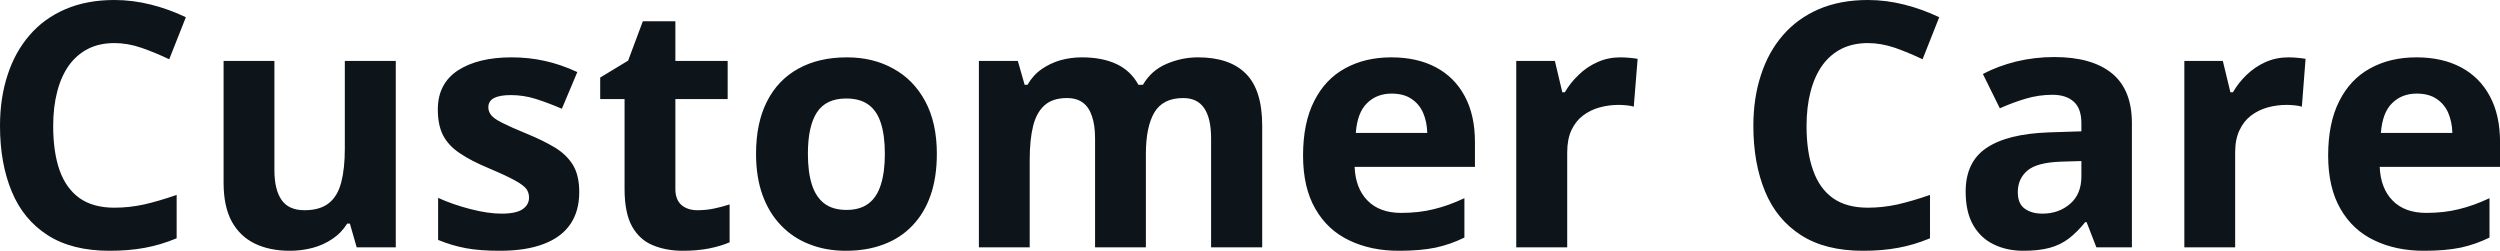<svg fill="#0d141a" viewBox="0 0 168.277 16.879" height="100%" width="100%" xmlns="http://www.w3.org/2000/svg"><path preserveAspectRatio="none" d="M7.70 2.90L7.70 2.90Q6.70 2.90 5.94 3.28Q5.17 3.67 4.64 4.40Q4.12 5.13 3.85 6.17Q3.58 7.20 3.58 8.49L3.58 8.49Q3.58 10.23 4.01 11.46Q4.45 12.69 5.36 13.34Q6.27 13.98 7.70 13.98L7.70 13.98Q8.70 13.98 9.71 13.76Q10.71 13.53 11.89 13.12L11.89 13.12L11.89 16.04Q10.80 16.49 9.75 16.68Q8.69 16.88 7.38 16.88L7.38 16.88Q4.84 16.88 3.21 15.83Q1.57 14.78 0.79 12.89Q0 10.99 0 8.47L0 8.47Q0 6.60 0.51 5.05Q1.01 3.50 1.99 2.37Q2.96 1.24 4.40 0.62Q5.84 0 7.70 0L7.70 0Q8.93 0 10.16 0.31Q11.39 0.62 12.51 1.16L12.51 1.16L11.39 3.99Q10.47 3.55 9.53 3.22Q8.60 2.90 7.70 2.90ZM23.21 4.10L26.64 4.10L26.64 16.65L24.01 16.65L23.55 15.05L23.37 15.05Q22.97 15.69 22.36 16.09Q21.75 16.50 21.02 16.69Q20.29 16.88 19.51 16.88L19.51 16.88Q18.16 16.88 17.16 16.40Q16.16 15.92 15.60 14.91Q15.05 13.90 15.05 12.29L15.05 12.29L15.05 4.10L18.47 4.10L18.47 11.43Q18.47 12.78 18.96 13.47Q19.44 14.15 20.50 14.15L20.50 14.15Q21.54 14.15 22.14 13.67Q22.73 13.20 22.97 12.27Q23.21 11.34 23.21 10.01L23.21 10.01L23.21 4.10ZM38.99 12.93L38.99 12.93Q38.99 14.21 38.39 15.09Q37.79 15.97 36.60 16.42Q35.41 16.88 33.64 16.88L33.64 16.88Q32.32 16.88 31.38 16.71Q30.45 16.54 29.49 16.15L29.49 16.15L29.49 13.32Q30.51 13.78 31.69 14.08Q32.86 14.38 33.75 14.38L33.75 14.38Q34.75 14.38 35.18 14.08Q35.61 13.78 35.61 13.30L35.61 13.30Q35.61 12.98 35.44 12.73Q35.26 12.48 34.69 12.16Q34.12 11.84 32.89 11.32L32.89 11.32Q31.71 10.83 30.96 10.32Q30.20 9.82 29.83 9.12Q29.47 8.43 29.47 7.37L29.47 7.37Q29.47 5.63 30.82 4.74Q32.18 3.86 34.44 3.86L34.44 3.86Q35.61 3.86 36.67 4.10Q37.73 4.33 38.86 4.85L38.86 4.85L37.82 7.32Q36.89 6.92 36.07 6.66Q35.24 6.40 34.39 6.40L34.39 6.40Q33.64 6.40 33.25 6.60Q32.87 6.81 32.87 7.22L32.87 7.22Q32.87 7.52 33.07 7.76Q33.26 8.00 33.83 8.28Q34.40 8.57 35.50 9.02L35.50 9.02Q36.57 9.46 37.35 9.93Q38.14 10.41 38.57 11.11Q38.99 11.81 38.99 12.93ZM46.95 14.15L46.95 14.15Q47.52 14.15 48.05 14.04Q48.58 13.93 49.11 13.76L49.11 13.76L49.11 16.31Q48.56 16.55 47.75 16.72Q46.93 16.88 45.97 16.88L45.97 16.88Q44.84 16.88 43.95 16.51Q43.06 16.15 42.55 15.25Q42.04 14.34 42.04 12.72L42.04 12.72L42.04 6.67L40.40 6.67L40.40 5.22L42.28 4.08L43.27 1.43L45.46 1.43L45.46 4.10L48.98 4.10L48.98 6.67L45.46 6.67L45.46 12.72Q45.46 13.44 45.87 13.80Q46.28 14.15 46.95 14.15ZM63.06 10.35L63.06 10.35Q63.06 11.93 62.64 13.14Q62.22 14.35 61.41 15.19Q60.61 16.03 59.48 16.45Q58.35 16.88 56.94 16.88L56.94 16.88Q55.61 16.88 54.51 16.45Q53.40 16.03 52.59 15.19Q51.77 14.35 51.33 13.14Q50.89 11.93 50.89 10.35L50.89 10.35Q50.89 8.27 51.63 6.82Q52.37 5.37 53.74 4.62Q55.11 3.86 57.01 3.86L57.01 3.86Q58.77 3.86 60.13 4.62Q61.50 5.37 62.28 6.82Q63.06 8.27 63.06 10.35ZM54.38 10.35L54.38 10.35Q54.38 11.59 54.65 12.43Q54.92 13.27 55.49 13.70Q56.06 14.13 56.98 14.13L56.98 14.13Q57.89 14.13 58.46 13.70Q59.03 13.27 59.29 12.43Q59.56 11.59 59.56 10.35L59.56 10.35Q59.56 9.11 59.29 8.28Q59.03 7.46 58.45 7.04Q57.88 6.63 56.96 6.63L56.96 6.63Q55.60 6.63 54.99 7.56Q54.38 8.49 54.38 10.35ZM80.63 3.86L80.63 3.86Q82.77 3.86 83.86 4.96Q84.96 6.05 84.96 8.47L84.96 8.47L84.96 16.65L81.52 16.65L81.52 9.32Q81.52 7.97 81.06 7.29Q80.60 6.60 79.64 6.60L79.64 6.60Q78.28 6.60 77.70 7.57Q77.13 8.55 77.13 10.35L77.13 10.35L77.13 16.65L73.71 16.65L73.71 9.32Q73.71 8.42 73.50 7.82Q73.30 7.21 72.89 6.91Q72.47 6.60 71.82 6.60L71.82 6.60Q70.86 6.60 70.32 7.08Q69.77 7.56 69.54 8.48Q69.31 9.41 69.31 10.75L69.31 10.75L69.31 16.65L65.89 16.65L65.89 4.10L68.51 4.10L68.97 5.71L69.16 5.71Q69.54 5.05 70.12 4.65Q70.70 4.25 71.39 4.05Q72.09 3.86 72.81 3.86L72.81 3.86Q74.19 3.86 75.15 4.31Q76.11 4.76 76.63 5.71L76.63 5.71L76.93 5.71Q77.49 4.74 78.52 4.30Q79.55 3.86 80.63 3.86ZM93.65 3.86L93.65 3.86Q95.39 3.86 96.65 4.53Q97.91 5.20 98.59 6.47Q99.28 7.74 99.28 9.57L99.28 9.57L99.28 11.23L91.18 11.23Q91.24 12.68 92.05 13.50Q92.86 14.33 94.31 14.33L94.31 14.33Q95.52 14.33 96.51 14.08Q97.51 13.84 98.57 13.34L98.57 13.34L98.57 15.99Q97.64 16.45 96.62 16.67Q95.60 16.88 94.16 16.88L94.16 16.88Q92.27 16.88 90.82 16.18Q89.36 15.49 88.54 14.06Q87.71 12.63 87.71 10.47L87.71 10.47Q87.71 8.27 88.46 6.80Q89.20 5.33 90.54 4.60Q91.88 3.86 93.65 3.86ZM93.67 6.30L93.67 6.30Q92.67 6.30 92.02 6.94Q91.36 7.58 91.26 8.95L91.26 8.95L96.07 8.95Q96.05 8.19 95.79 7.59Q95.53 7.00 95.00 6.65Q94.48 6.30 93.67 6.30ZM109.07 3.86L109.07 3.86Q109.33 3.86 109.67 3.89Q110.01 3.92 110.23 3.96L110.23 3.96L109.97 7.18Q109.80 7.12 109.49 7.09Q109.18 7.06 108.96 7.06L108.96 7.06Q108.30 7.06 107.67 7.23Q107.05 7.40 106.55 7.78Q106.06 8.15 105.77 8.77Q105.49 9.38 105.49 10.26L105.49 10.26L105.49 16.65L102.06 16.65L102.06 4.10L104.66 4.10L105.16 6.21L105.33 6.21Q105.70 5.57 106.26 5.04Q106.81 4.50 107.53 4.18Q108.24 3.86 109.07 3.86ZM125.73 2.90L125.73 2.90Q124.73 2.90 123.96 3.28Q123.19 3.67 122.66 4.40Q122.14 5.13 121.87 6.17Q121.60 7.20 121.60 8.49L121.60 8.49Q121.60 10.23 122.04 11.46Q122.47 12.69 123.38 13.34Q124.29 13.98 125.73 13.98L125.73 13.98Q126.72 13.98 127.73 13.76Q128.73 13.53 129.91 13.12L129.91 13.12L129.91 16.04Q128.82 16.49 127.77 16.68Q126.71 16.88 125.40 16.88L125.40 16.88Q122.86 16.88 121.23 15.83Q119.59 14.78 118.81 12.89Q118.02 10.99 118.02 8.47L118.02 8.47Q118.02 6.60 118.53 5.05Q119.03 3.50 120.01 2.37Q120.99 1.24 122.42 0.62Q123.86 0 125.73 0L125.73 0Q126.95 0 128.18 0.31Q129.41 0.62 130.53 1.16L130.53 1.16L129.41 3.99Q128.49 3.55 127.56 3.22Q126.62 2.90 125.73 2.90ZM138.28 3.84L138.28 3.84Q140.81 3.84 142.16 4.94Q143.50 6.04 143.50 8.29L143.50 8.29L143.50 16.65L141.11 16.65L140.45 14.95L140.36 14.95Q139.82 15.62 139.26 16.05Q138.70 16.48 137.97 16.68Q137.24 16.88 136.19 16.88L136.19 16.88Q135.08 16.88 134.20 16.45Q133.32 16.03 132.81 15.14Q132.31 14.26 132.31 12.90L132.31 12.90Q132.31 10.90 133.71 9.96Q135.11 9.01 137.92 8.91L137.92 8.91L140.10 8.84L140.10 8.29Q140.10 7.30 139.58 6.84Q139.07 6.38 138.15 6.38L138.15 6.38Q137.24 6.38 136.36 6.64Q135.48 6.90 134.61 7.29L134.61 7.29L133.47 4.98Q134.47 4.45 135.71 4.14Q136.96 3.84 138.28 3.84ZM140.10 11.87L140.10 10.84L138.77 10.88Q137.11 10.93 136.47 11.48Q135.82 12.03 135.82 12.93L135.82 12.93Q135.82 13.71 136.28 14.04Q136.74 14.38 137.48 14.38L137.48 14.38Q138.58 14.38 139.34 13.72Q140.10 13.07 140.10 11.87L140.10 11.87ZM154.04 3.86L154.04 3.86Q154.30 3.86 154.64 3.89Q154.98 3.92 155.19 3.96L155.19 3.96L154.94 7.18Q154.77 7.12 154.46 7.09Q154.15 7.06 153.92 7.06L153.92 7.06Q153.26 7.06 152.64 7.23Q152.02 7.40 151.52 7.78Q151.03 8.15 150.74 8.77Q150.45 9.38 150.45 10.26L150.45 10.26L150.45 16.65L147.03 16.65L147.03 4.10L149.62 4.10L150.13 6.21L150.30 6.21Q150.67 5.57 151.22 5.04Q151.78 4.50 152.49 4.18Q153.21 3.86 154.04 3.86ZM162.65 3.86L162.65 3.86Q164.39 3.86 165.65 4.53Q166.91 5.20 167.59 6.47Q168.28 7.74 168.28 9.57L168.28 9.57L168.28 11.23L160.18 11.23Q160.24 12.68 161.05 13.50Q161.86 14.33 163.31 14.33L163.31 14.33Q164.52 14.33 165.51 14.08Q166.51 13.84 167.57 13.34L167.57 13.34L167.57 15.99Q166.64 16.45 165.62 16.67Q164.60 16.88 163.16 16.88L163.16 16.88Q161.27 16.88 159.82 16.18Q158.36 15.49 157.54 14.06Q156.71 12.63 156.71 10.47L156.71 10.47Q156.71 8.27 157.46 6.80Q158.20 5.33 159.54 4.60Q160.88 3.86 162.65 3.86ZM162.67 6.30L162.67 6.30Q161.67 6.30 161.02 6.94Q160.36 7.58 160.26 8.95L160.26 8.95L165.07 8.95Q165.05 8.19 164.79 7.59Q164.53 7.00 164.00 6.65Q163.48 6.30 162.67 6.30Z"></path></svg>